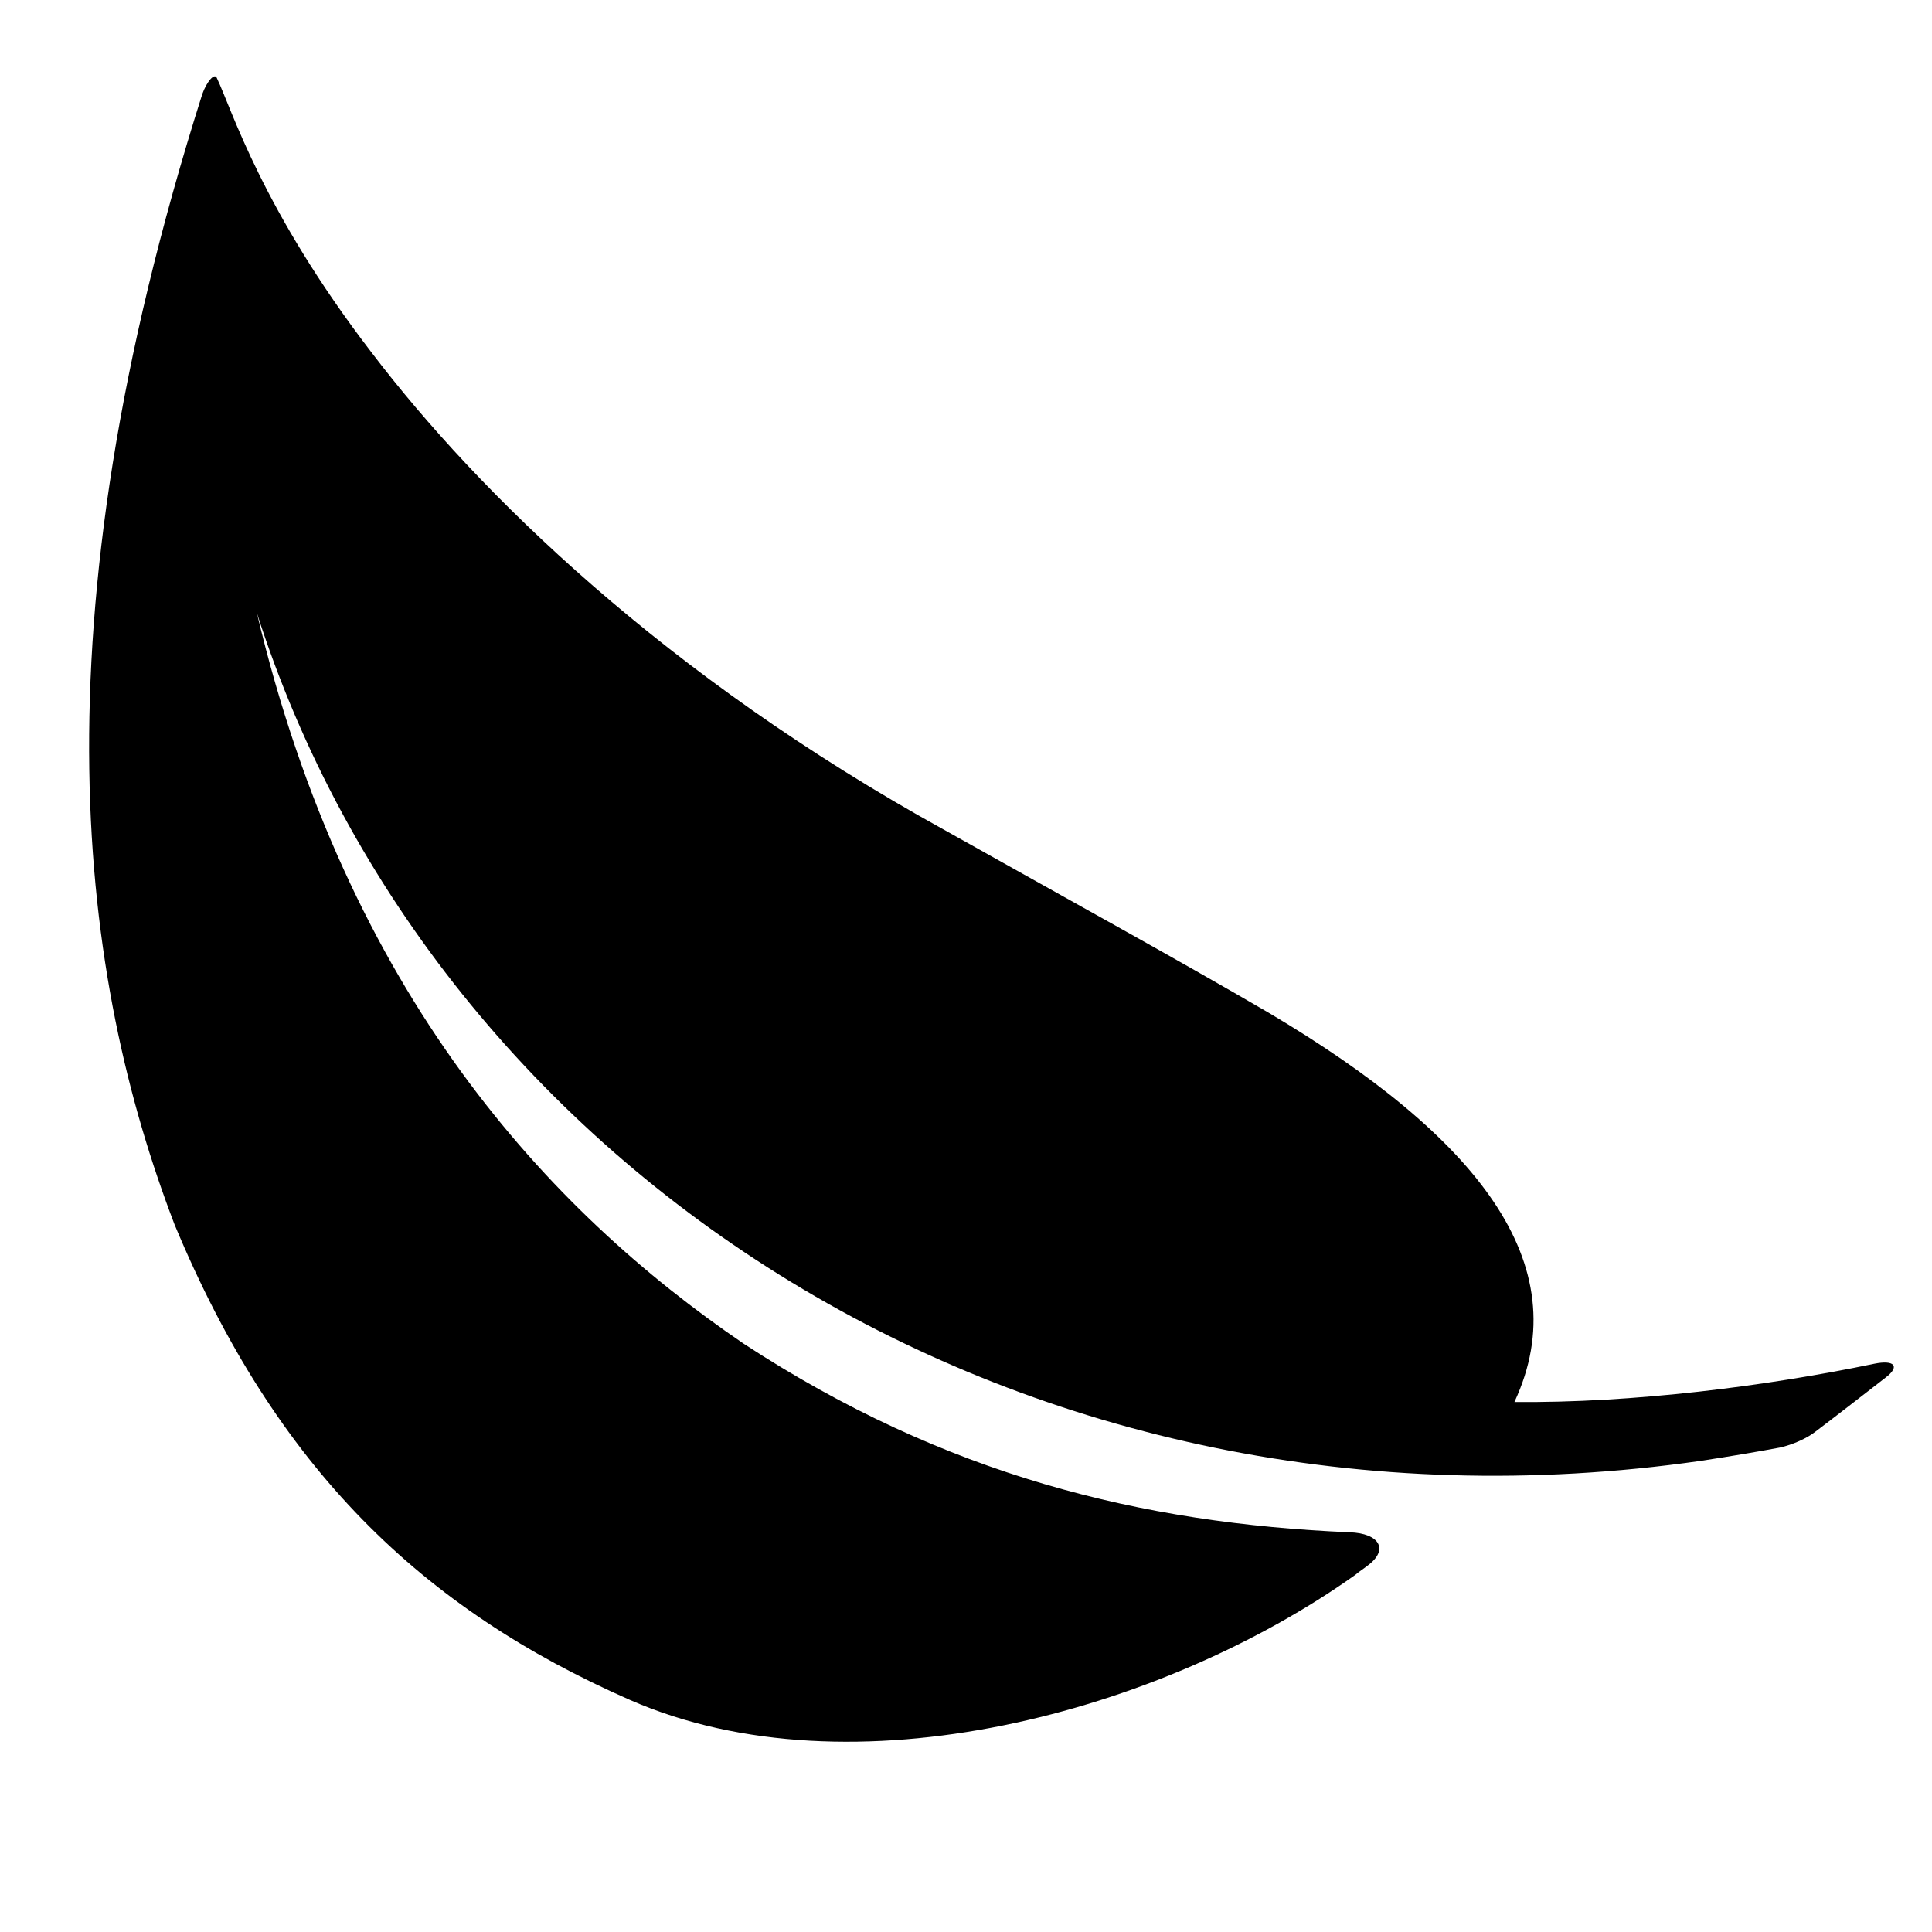 <svg version="1.0" preserveAspectRatio="xMidYMid meet" height="40" viewBox="0 0 30 30" zoomAndPan="magnify" width="40" xmlns:xlink="http://www.w3.org/1999/xlink" xmlns="http://www.w3.org/2000/svg"><defs><clipPath id="98e0a54d4b"><path clip-rule="nonzero" d="M 1 1.125 L 29.516 1.125 L 29.516 27.98 L 1 27.98 Z M 1 1.125"></path></clipPath></defs><g clip-path="url(#98e0a54d4b)"><path fill-rule="nonzero" fill-opacity="1" d="M 3.141 1.461 C 3.211 1.266 3.332 1.125 3.367 1.211 C 3.602 1.703 4.066 3.254 5.766 5.469 C 7.43 7.656 10.332 10.496 14.656 12.883 C 16.504 13.922 18.23 14.867 19.707 15.73 C 22.922 17.637 24.516 19.621 23.516 21.77 C 25.352 21.789 27.441 21.523 29.105 21.176 C 29.414 21.113 29.508 21.215 29.285 21.387 C 28.922 21.668 28.562 21.949 28.195 22.227 C 28.059 22.336 27.832 22.434 27.641 22.477 C 27.289 22.543 26.875 22.613 26.41 22.684 C 15.898 24.191 6.758 18.18 3.988 9.516 C 5.391 15.43 8.508 18.797 11.551 20.867 C 14.676 22.91 17.734 23.656 20.957 23.793 C 21.426 23.809 21.57 24.066 21.234 24.312 C 21.176 24.359 21.105 24.402 21.047 24.453 C 18.035 26.594 13.227 27.902 9.785 26.398 C 6.555 24.98 4.285 22.801 2.711 19.016 C 1.254 15.211 0.492 9.809 3.141 1.461 Z M 3.141 1.461" fill="#000000"></path></g></svg>